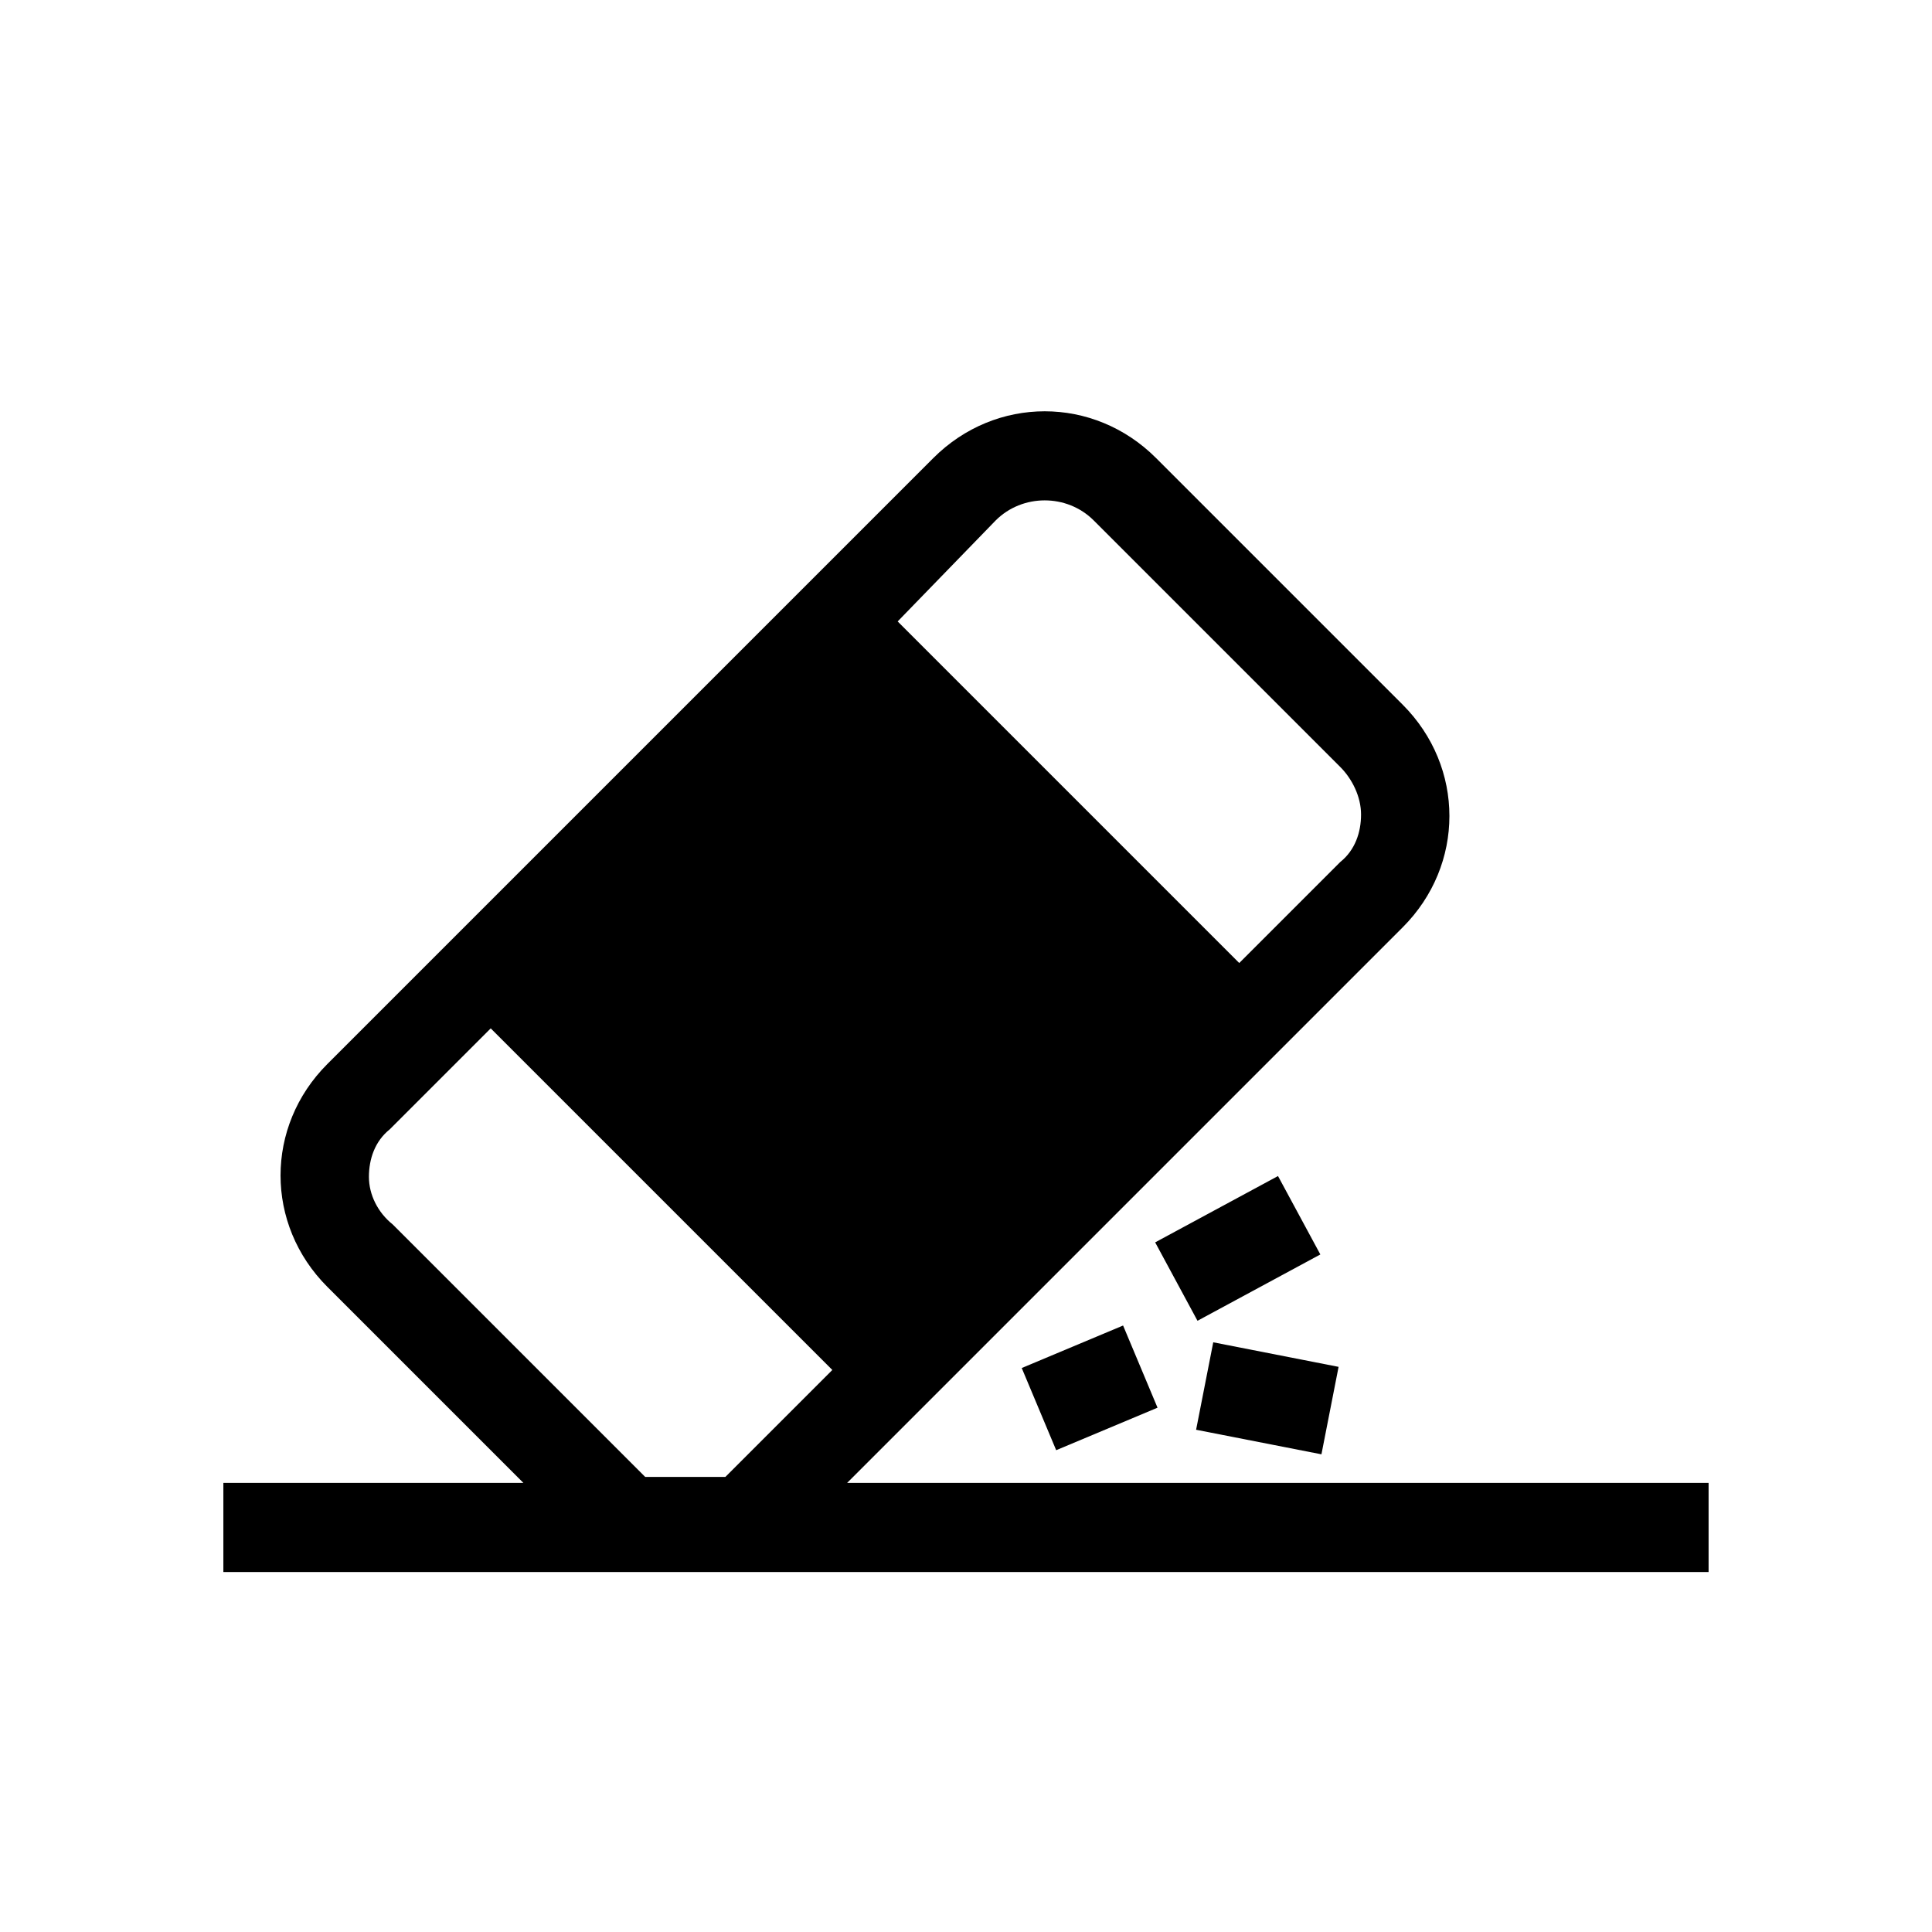 <?xml version="1.0" encoding="UTF-8"?>
<!-- Uploaded to: SVG Repo, www.svgrepo.com, Generator: SVG Repo Mixer Tools -->
<svg fill="#000000" width="800px" height="800px" version="1.1" viewBox="144 144 512 512" xmlns="http://www.w3.org/2000/svg">
 <g>
  <path d="m367.72 537.76 147.99-147.99c16.531-16.531 16.531-42.508 0-59.039l-65.336-65.336c-16.531-16.531-42.508-16.531-59.039 0l-160.59 160.59c-16.531 16.531-16.531 42.508 0 59.039l51.957 51.957h-79.508v23.617h393.6v-23.617h-229.08zm40.148-255.84c7.086-7.086 18.895-7.086 25.977 0l65.336 65.336c3.148 3.148 5.512 7.871 5.512 12.594s-1.574 9.445-5.512 12.594l-26.766 26.766-90.523-90.523zm-166.1 173.97c0-4.723 1.574-9.445 5.512-12.594l26.766-26.766 90.527 90.527-28.34 28.34h-21.254l-66.914-66.914c-3.934-3.148-6.297-7.871-6.297-12.594z"/>
  <path d="m450.13 473.24 32.555-17.578 11.219 20.781-32.555 17.578z"/>
  <path d="m414.77 506.54 26.859-11.262 9.129 21.777-26.859 11.262z"/>
  <path d="m460.98 522.9 4.543-23.176 33.215 6.508-4.543 23.176z"/>
 </g>
</svg>